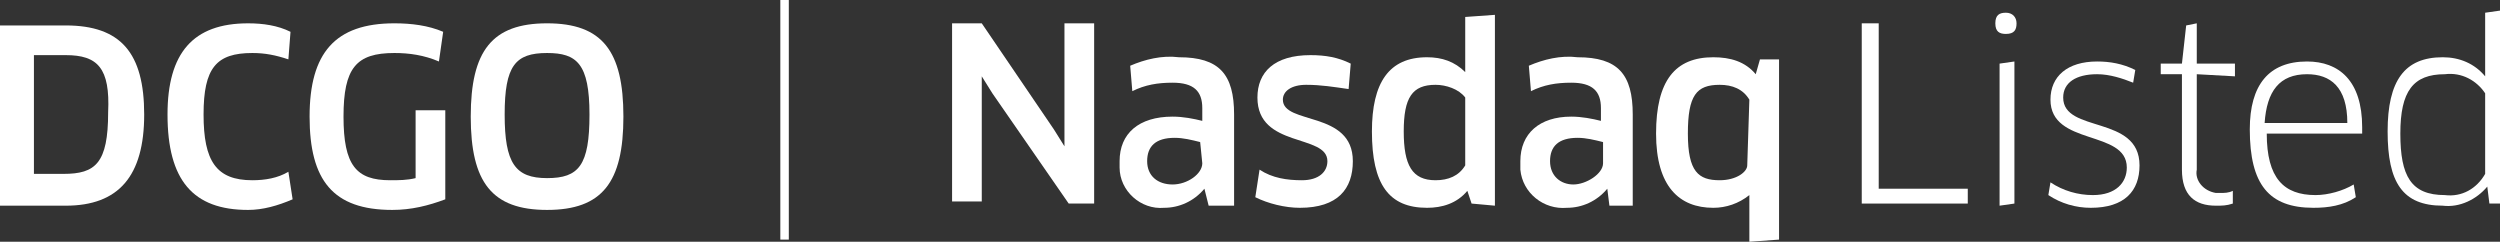 <?xml version="1.0" encoding="utf-8"?>
<!-- Generator: Adobe Illustrator 26.0.1, SVG Export Plug-In . SVG Version: 6.00 Build 0)  -->
<svg version="1.1" id="Layer_1" xmlns="http://www.w3.org/2000/svg" xmlns:xlink="http://www.w3.org/1999/xlink" x="0px" y="0px"
	 viewBox="0 0 117.9 11.4" style="enable-background:new 0 0 117.9 11.4;" xml:space="preserve">
<rect x="0" y="0" width="117.9" height="11.4" fill="#333333" stroke="none"/>
<style type="text/css">
	.st0{fill:#FFFFFF;}
	.st1{fill:none;}
</style>
<g id="e93aa7da-96c2-43de-ad3b-6df994a6a42f">
	<g id="ba8e8a98-17af-42dc-8b15-c035e228cda1">
		<g>
			<g>
				<path class="st0" d="M50.4,9.6l-3.6-5.2l-0.5-0.8l0,0v5.9h-1.4V1.1h1.4l3.4,5l0.5,0.8l0,0V6V1.1h1.4v8.5H50.4z"/>
				<path class="st0" d="M56.8,8.9L56.8,8.9c-0.5,0.6-1.2,0.9-1.9,0.9c-1.1,0.1-2.1-0.8-2.1-1.9c0-0.1,0-0.2,0-0.3
					c0-1.3,0.9-2.1,2.5-2.1c0.5,0,1,0.1,1.4,0.2V5.1c0-0.8-0.4-1.2-1.4-1.2c-0.7,0-1.3,0.1-1.9,0.4l-0.1-1.2
					c0.7-0.3,1.5-0.5,2.3-0.4c1.9,0,2.6,0.8,2.6,2.7v4.3H57L56.8,8.9z M56.6,6.7c-0.4-0.1-0.8-0.2-1.2-0.2c-0.9,0-1.3,0.4-1.3,1.1
					s0.5,1.1,1.2,1.1s1.4-0.5,1.4-1L56.6,6.7z"/>
				<path class="st0" d="M61.3,9.8c-0.7,0-1.5-0.2-2.1-0.5L59.4,8c0.6,0.4,1.3,0.5,2,0.5c0.8,0,1.2-0.4,1.2-0.9c0-1.3-3.3-0.6-3.3-3
					c0-1.2,0.8-2,2.5-2c0.7,0,1.3,0.1,1.9,0.4l-0.1,1.2C62.9,4.1,62.3,4,61.6,4c-0.7,0-1.1,0.3-1.1,0.7c0,1.2,3.3,0.5,3.3,2.9
					C63.8,8.9,63.1,9.8,61.3,9.8z"/>
				<path class="st0" d="M69.4,9.6L69.2,9l0,0c-0.5,0.6-1.2,0.8-1.9,0.8c-1.8,0-2.6-1.1-2.6-3.6c0-2.3,0.8-3.5,2.6-3.5
					c0.7,0,1.3,0.2,1.8,0.7l0,0V2.5V0.8l1.4-0.1v9L69.4,9.6z M69.1,4.6C68.8,4.2,68.2,4,67.7,4c-1.1,0-1.5,0.6-1.5,2.2
					s0.4,2.3,1.5,2.3c0.6,0,1.1-0.2,1.4-0.7L69.1,4.6z"/>
				<path class="st0" d="M75.8,8.9L75.8,8.9c-0.5,0.6-1.2,0.9-1.9,0.9c-1.1,0.1-2.1-0.7-2.2-1.8c0-0.1,0-0.3,0-0.4
					c0-1.3,0.9-2.1,2.4-2.1c0.5,0,1,0.1,1.4,0.2V5.1c0-0.8-0.4-1.2-1.4-1.2c-0.7,0-1.3,0.1-1.9,0.4l-0.1-1.2
					c0.7-0.3,1.5-0.5,2.3-0.4c1.9,0,2.6,0.8,2.6,2.7v4.3h-1.1L75.8,8.9z M75.6,6.7c-0.4-0.1-0.8-0.2-1.2-0.2c-0.9,0-1.3,0.4-1.3,1.1
					s0.5,1.1,1.1,1.1s1.4-0.5,1.4-1V6.7z"/>
				<path class="st0" d="M82.5,11.4v-1.3V9.2l0,0c-0.5,0.4-1.1,0.6-1.7,0.6c-1.6,0-2.7-1-2.7-3.5s0.9-3.6,2.7-3.6
					c0.8,0,1.5,0.2,2,0.8l0,0L83,2.8h0.9v8.5L82.5,11.4z M82.5,4.7C82.2,4.2,81.7,4,81.1,4c-1.1,0-1.5,0.5-1.5,2.3s0.5,2.2,1.5,2.2
					c0.8,0,1.3-0.4,1.3-0.7L82.5,4.7z"/>
				<path class="st0" d="M92.8,8.9v0.7h-5V1.1h0.8v7.8H92.8z"/>
				<path class="st0" d="M94.6,1.6c-0.3,0-0.5-0.1-0.5-0.5s0.2-0.5,0.5-0.5s0.5,0.2,0.5,0.5S95,1.6,94.6,1.6z M94.3,9.7V3L95,2.9
					v6.7L94.3,9.7z"/>
				<path class="st0" d="M98.6,9.8c-0.7,0-1.4-0.2-2-0.6l0.1-0.6C97.3,9,98,9.2,98.7,9.2c1.1,0,1.6-0.6,1.6-1.3c0-1.8-3.6-1-3.6-3.2
					c0-1.1,0.8-1.8,2.2-1.8c0.6,0,1.2,0.1,1.8,0.4l-0.1,0.6c-0.5-0.2-1.1-0.4-1.7-0.4c-1,0-1.6,0.4-1.6,1.1c0,1.7,3.6,0.8,3.6,3.2
					C100.9,9,100.2,9.8,98.6,9.8z"/>
				<path class="st0" d="M103.6,3.5V8c-0.1,0.5,0.3,1,0.9,1.1c0.1,0,0.1,0,0.2,0c0.2,0,0.4,0,0.6-0.1v0.6c-0.3,0.1-0.5,0.1-0.8,0.1
					c-1,0-1.6-0.5-1.6-1.7V3.5h-1V3h1l0.2-1.8l0.5-0.1V3h1.8v0.6L103.6,3.5z"/>
				<path class="st0" d="M106.1,6.1c0-2.1,0.9-3.2,2.7-3.2c1.5,0,2.6,0.9,2.6,3.1c0,0.1,0,0.2,0,0.3h-4.5c0,2.1,0.8,2.9,2.3,2.9
					c0.6,0,1.3-0.2,1.8-0.5l0.1,0.6c-0.6,0.4-1.3,0.5-2,0.5C107,9.8,106.1,8.7,106.1,6.1z M110.7,5.8c0-1.7-0.8-2.3-1.9-2.3
					c-1.3,0-1.9,0.8-2,2.3H110.7z"/>
				<path class="st0" d="M117.4,9.6l-0.1-0.8l0,0c-0.5,0.6-1.3,1-2.1,0.9c-1.9,0-2.6-1.1-2.6-3.5s0.8-3.5,2.6-3.5
					c0.8,0,1.5,0.3,2,0.9l0,0V2.8V0.6l0.7-0.1v9.1H117.4z M117.2,4.4c-0.4-0.6-1.1-1-1.9-0.9c-1.5,0-2.1,0.8-2.1,2.8
					s0.5,2.9,2.1,2.9c0.8,0.1,1.5-0.3,1.9-1L117.2,4.4z"/>
			</g>
			<g>
				<line class="st1" x1="37" y1="0" x2="37" y2="11.3"/>
				<rect x="36.8" class="st0" width="0.4" height="11.3"/>
			</g>
			<g>
				<path class="st0" d="M3.1,9.7H0V1.2h3.1c2.6,0,3.7,1.3,3.7,4.2S5.6,9.7,3.1,9.7z M3.1,2.6H1.6v5.6H3c1.5,0,2.1-0.5,2.1-2.9
					C5.2,3.2,4.6,2.6,3.1,2.6L3.1,2.6z"/>
				<path class="st0" d="M13.6,2.8c-0.6-0.2-1.1-0.3-1.7-0.3c-1.7,0-2.3,0.7-2.3,2.9s0.6,3.1,2.3,3.1c0.6,0,1.2-0.1,1.7-0.4l0.2,1.3
					c-0.7,0.3-1.4,0.5-2.1,0.5c-2.6,0-3.8-1.4-3.8-4.5c0-2.9,1.2-4.3,3.8-4.3c0.7,0,1.4,0.1,2,0.4L13.6,2.8z"/>
				<path class="st0" d="M21,9.4c-0.8,0.3-1.6,0.5-2.5,0.5c-2.8,0-3.9-1.4-3.9-4.4s1.2-4.4,4-4.4c0.8,0,1.6,0.1,2.3,0.4l-0.2,1.4
					c-0.7-0.3-1.4-0.4-2.1-0.4c-1.8,0-2.4,0.7-2.4,3s0.6,3,2.2,3c0.4,0,0.8,0,1.2-0.1V5.2H21V9.4z"/>
				<path class="st0" d="M25.8,9.9c-2.6,0-3.6-1.3-3.6-4.4s1-4.4,3.6-4.4s3.6,1.3,3.6,4.4S28.4,9.9,25.8,9.9z M25.8,2.5
					c-1.5,0-2,0.6-2,2.9s0.5,3,2,3s2-0.6,2-3S27.2,2.5,25.8,2.5L25.8,2.5z"/>
			</g>
		</g>
	</g>
</g>
</svg>
